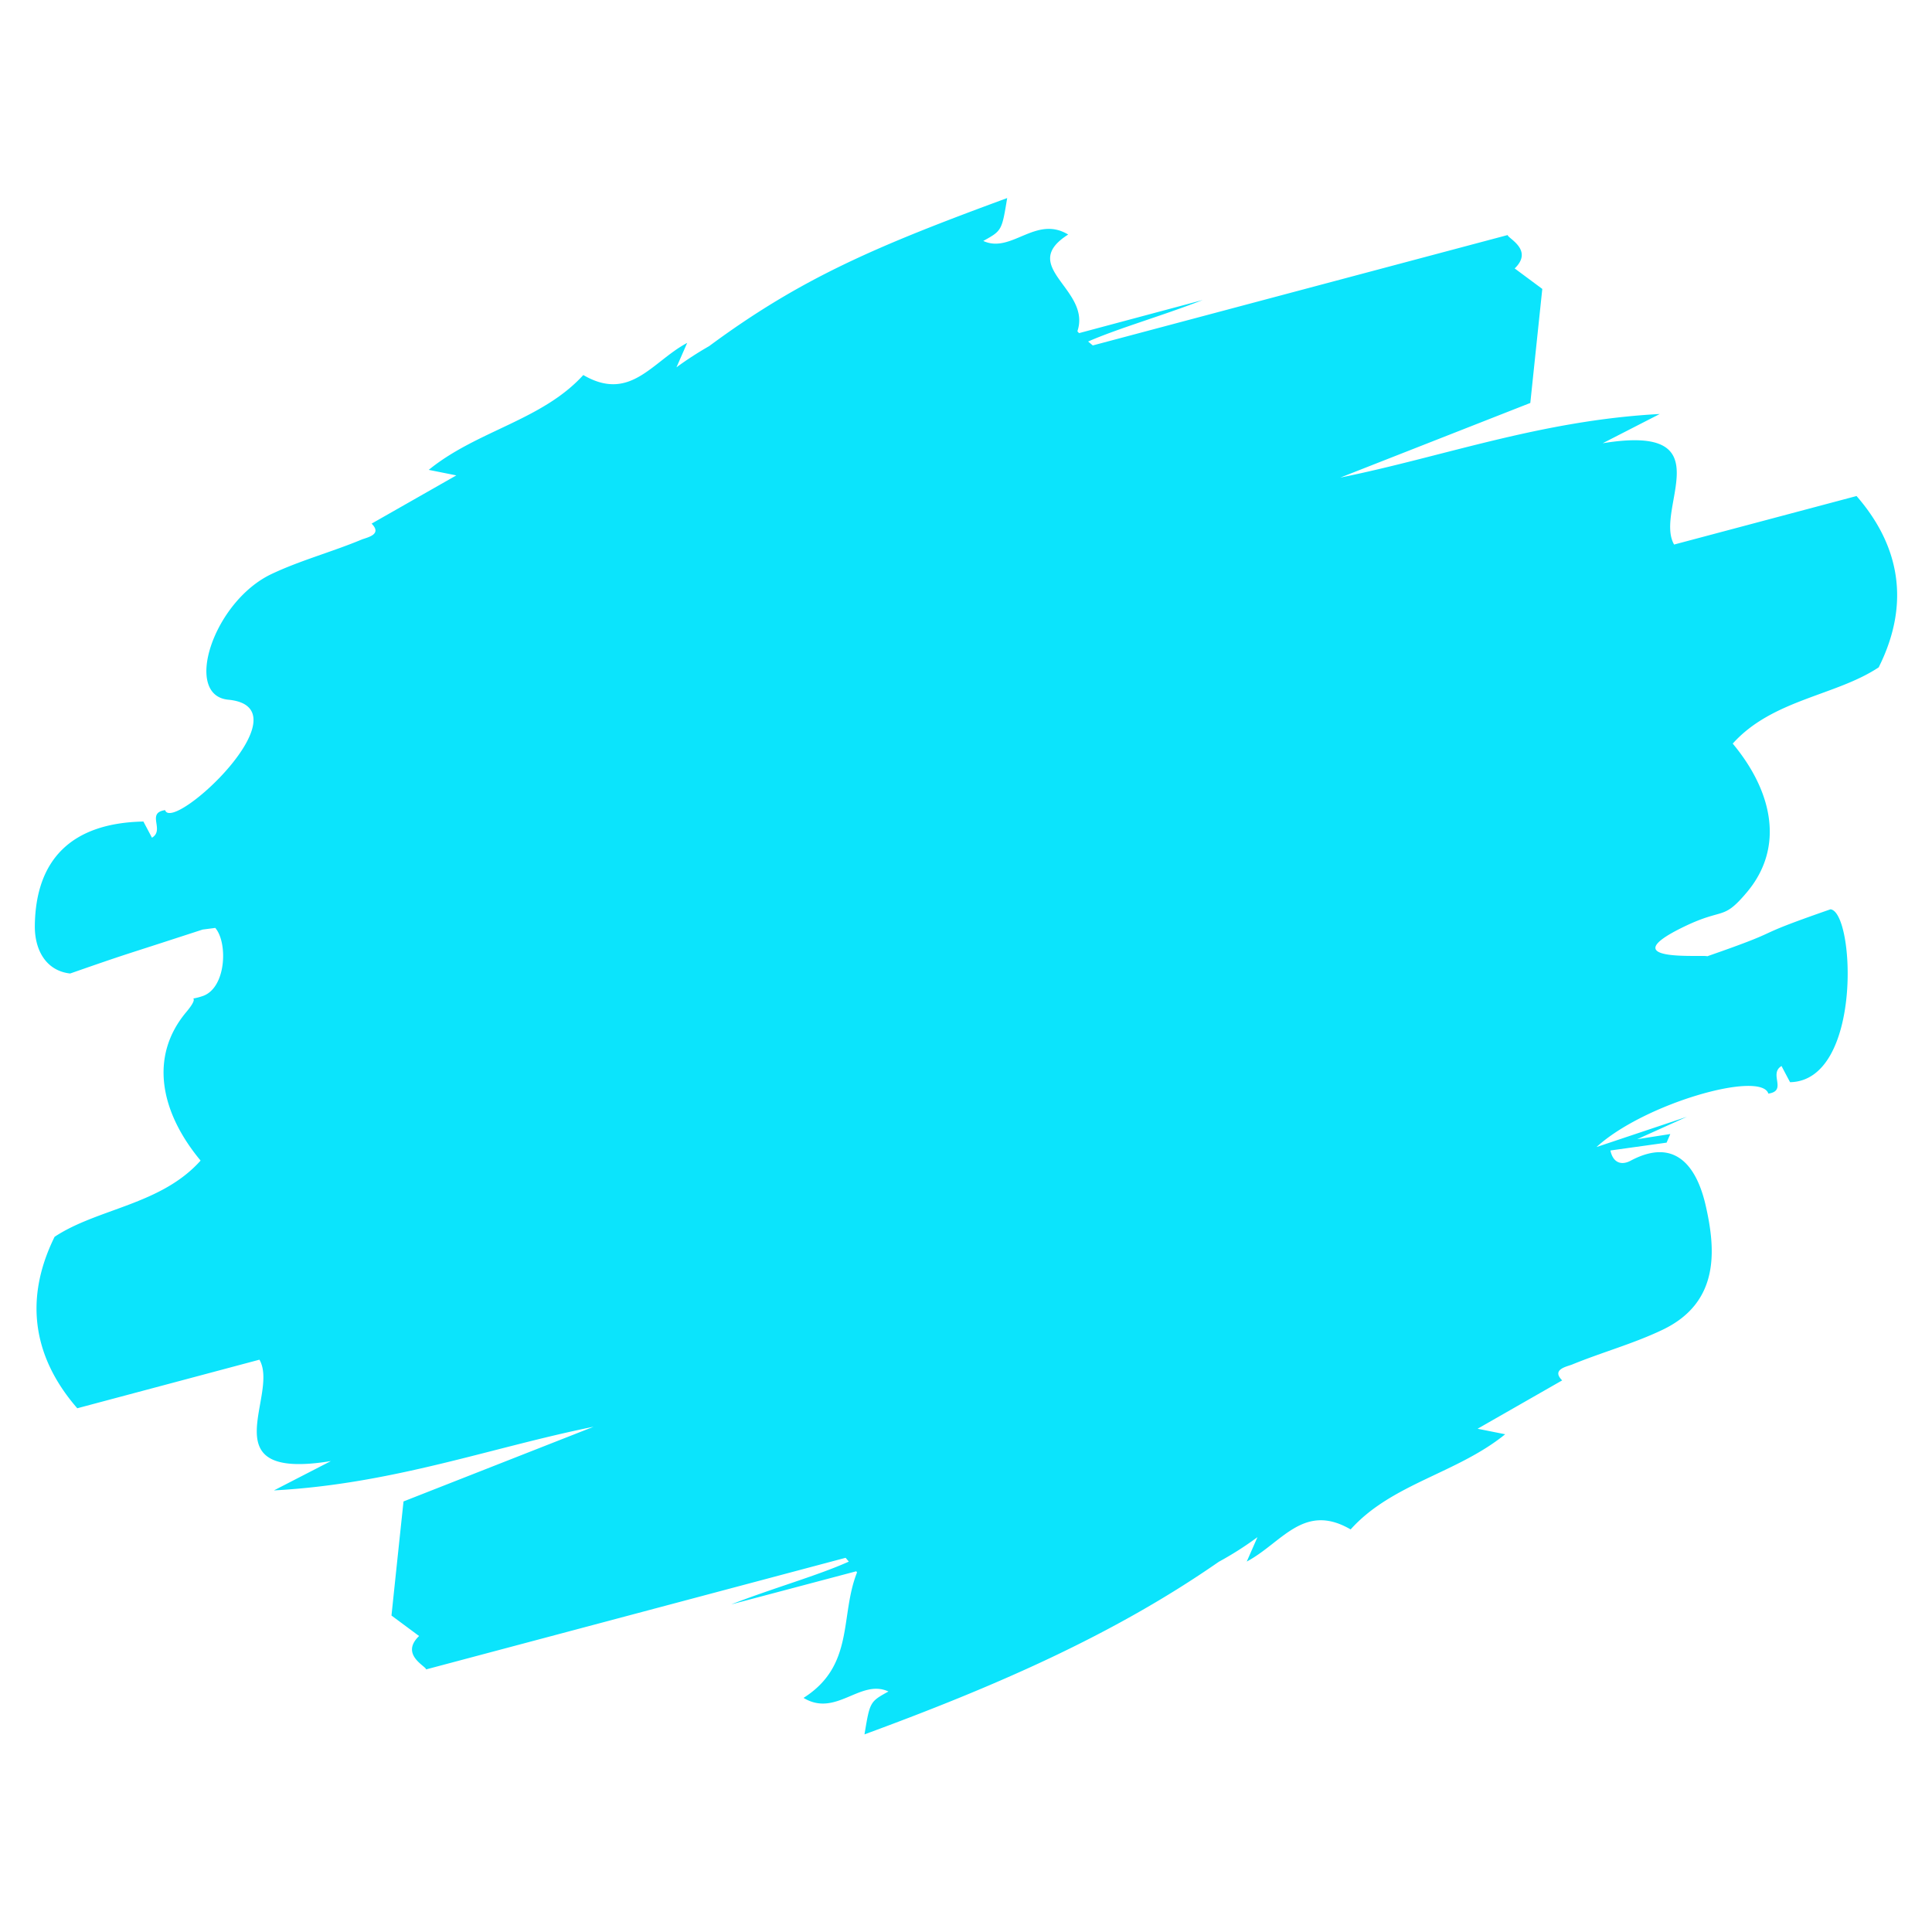 <svg id="Calque_1" data-name="Calque 1" xmlns="http://www.w3.org/2000/svg" viewBox="0 0 350 350"><defs><style>.cls-1{fill:#0BE4FC;}</style></defs><path class="cls-1" d="M336.33,89.86l-33.05,8.79c-3.7-6.4,9.3-22-12.94-18.35L300.68,75c-21.63,1.15-39.34,7.78-57.88,11.52L277.23,73c.74-7.07,1.46-13.88,2.17-20.66l-5-3.71c3.51-3.38-1.3-5.48-1.27-6.05l-75.16,20-.85-.71c5.59-2.44,13.33-4.62,20.77-7.52l-22.41,6c-.1-.11-.21-.22-.3-.34,2.58-7.63-10.89-11.67-1.67-17.52-5.88-3.57-10.29,3.52-15.38,1.16,3.36-1.86,3.36-1.86,4.33-7.77-23.61,8.68-37.34,14.5-54,26.83a61.82,61.82,0,0,0-5.91,3.83l1.94-4.42c-6.35,3.37-10.29,10.79-18.82,5.82C98.19,76.16,86.4,78,77.67,85.12l5,1L67.32,94.86c2,2-.82,2.49-1.81,2.89C60.11,100,54.4,101.52,49.17,104c-10.52,5-16.05,22-7.8,22.76,14.49,1.41-10.09,24.25-11.46,20-3.49.52,0,3.57-2.38,5-.64-1.22-1.23-2.31-1.55-2.93-13.14.26-19.52,7-19.67,18.84-.06,4.39,2,8.2,6.4,8.69,9.75-3.4,9.21-3.16,16.61-5.56l7.39-2.4L39,168.1c2.29,2.66,2,10.83-2.24,12.33a10.84,10.84,0,0,1-1.76.46c.2.13.27.64-1.26,2.46-6.82,8.14-4.6,18.25,2.6,26.9-7.19,8.05-18.67,8.65-26.45,13.81C4.08,235.84,6.34,246.32,14,255.12L47,246.32c3.7,6.41-9.3,22,12.94,18.37L49.63,270c21.64-1.16,39.36-7.79,57.9-11.53L73.1,272c-.75,7.07-1.47,13.89-2.18,20.67l5,3.71c-3.51,3.38,1.3,5.48,1.27,6.05l76-20.22.58.69c-5.62,2.53-13.62,4.76-21.3,7.75l22.65-6,.14.21c-3.14,7.87-.39,16.83-9.69,22.73,5.88,3.57,10.29-3.52,15.38-1.16-3.36,1.86-3.36,1.86-4.34,7.77,23.48-8.63,45-17.93,64.19-31.27a59.81,59.81,0,0,0,7-4.46l-1.94,4.42c6.36-3.37,10.29-10.78,18.82-5.82,7.43-8.29,19.23-10.13,28-17.24l-5-1L283,250.07c-2-2,.83-2.48,1.82-2.88,5.39-2.21,11.1-3.77,16.33-6.27,10.52-5,9.67-14.68,7.8-22.75-1-4.21-4-13-13.56-7.89-1.47.79-3.13.57-3.65-1.86L301.92,207l.67-1.56-6,.94,9-4.06-16.37,5.48c8.62-7.9,29.77-13.91,31.14-9.68,3.49-.52,0-3.57,2.38-5,.64,1.22,1.22,2.32,1.55,2.93,13.14-.26,11.73-30.84,7.32-31.32-16,5.56-6.75,3.09-22.33,8.51-.48-.35-17.94,1.22-4-5.46,7.09-3.39,6.82-.94,11.22-6.18,6.82-8.14,4.6-18.25-2.6-26.89,7.19-8,18.66-8.65,26.44-13.81C346.23,109.14,344,98.66,336.33,89.86Z"/></svg>